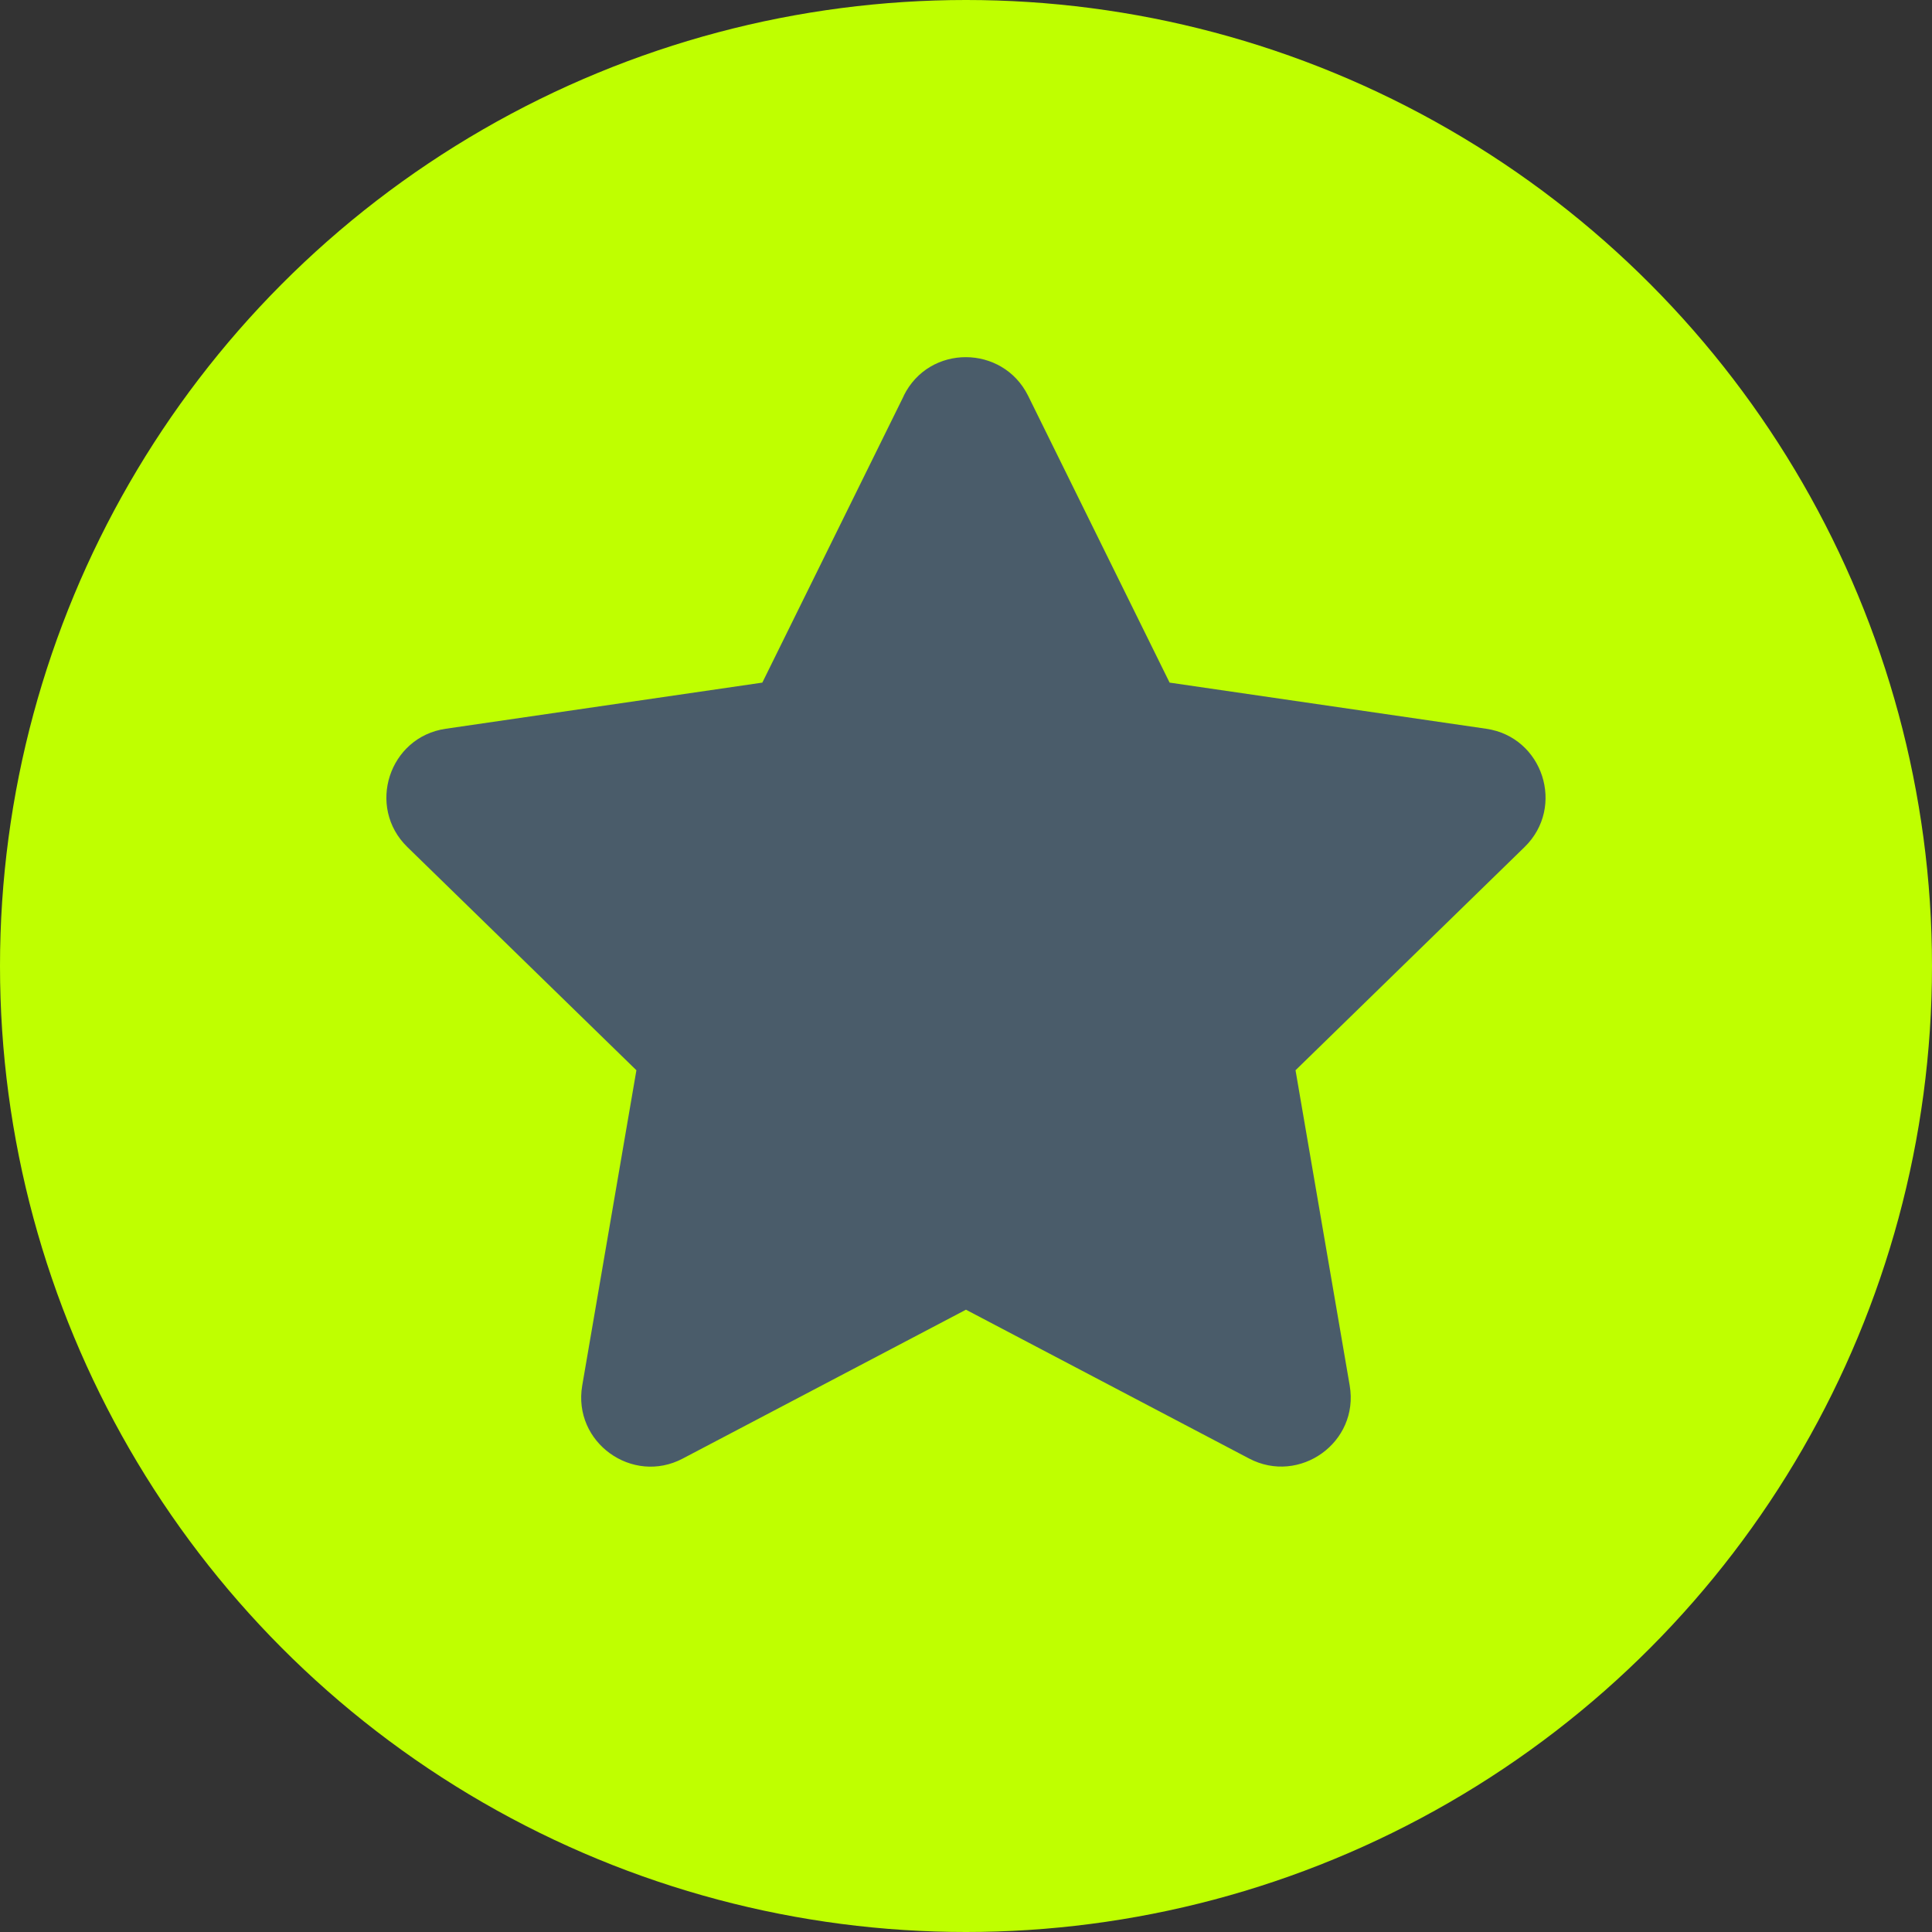 <?xml version="1.0" encoding="UTF-8"?>
<svg id="Layer_1" xmlns="http://www.w3.org/2000/svg" viewBox="0 0 500 500">
  <rect x="0" y="0" width="500" height="500" fill="#333333" stroke="none"/>
  <defs>
    <style>
      .cls-1 {
        fill: #bfff00;
      }

      .cls-2 {
        fill: #4a5c6a;
      }
    </style>
  </defs>
  <circle class="cls-1" cx="250" cy="250" r="250"/>
  <path class="cls-2" d="M233.91,102.42l-36.62,74.24-81.93,11.94c-14.69,2.13-20.58,20.24-9.93,30.62l59.27,57.76-14.02,81.59c-2.52,14.75,13.01,25.79,26.02,18.9l73.29-38.52,73.29,38.52c13.01,6.84,28.54-4.15,26.02-18.9l-14.02-81.59,59.27-57.76c10.65-10.37,4.77-28.49-9.93-30.62l-81.93-11.94-36.62-74.24c-6.56-13.23-25.57-13.4-32.19,0h0Z"/>
</svg>